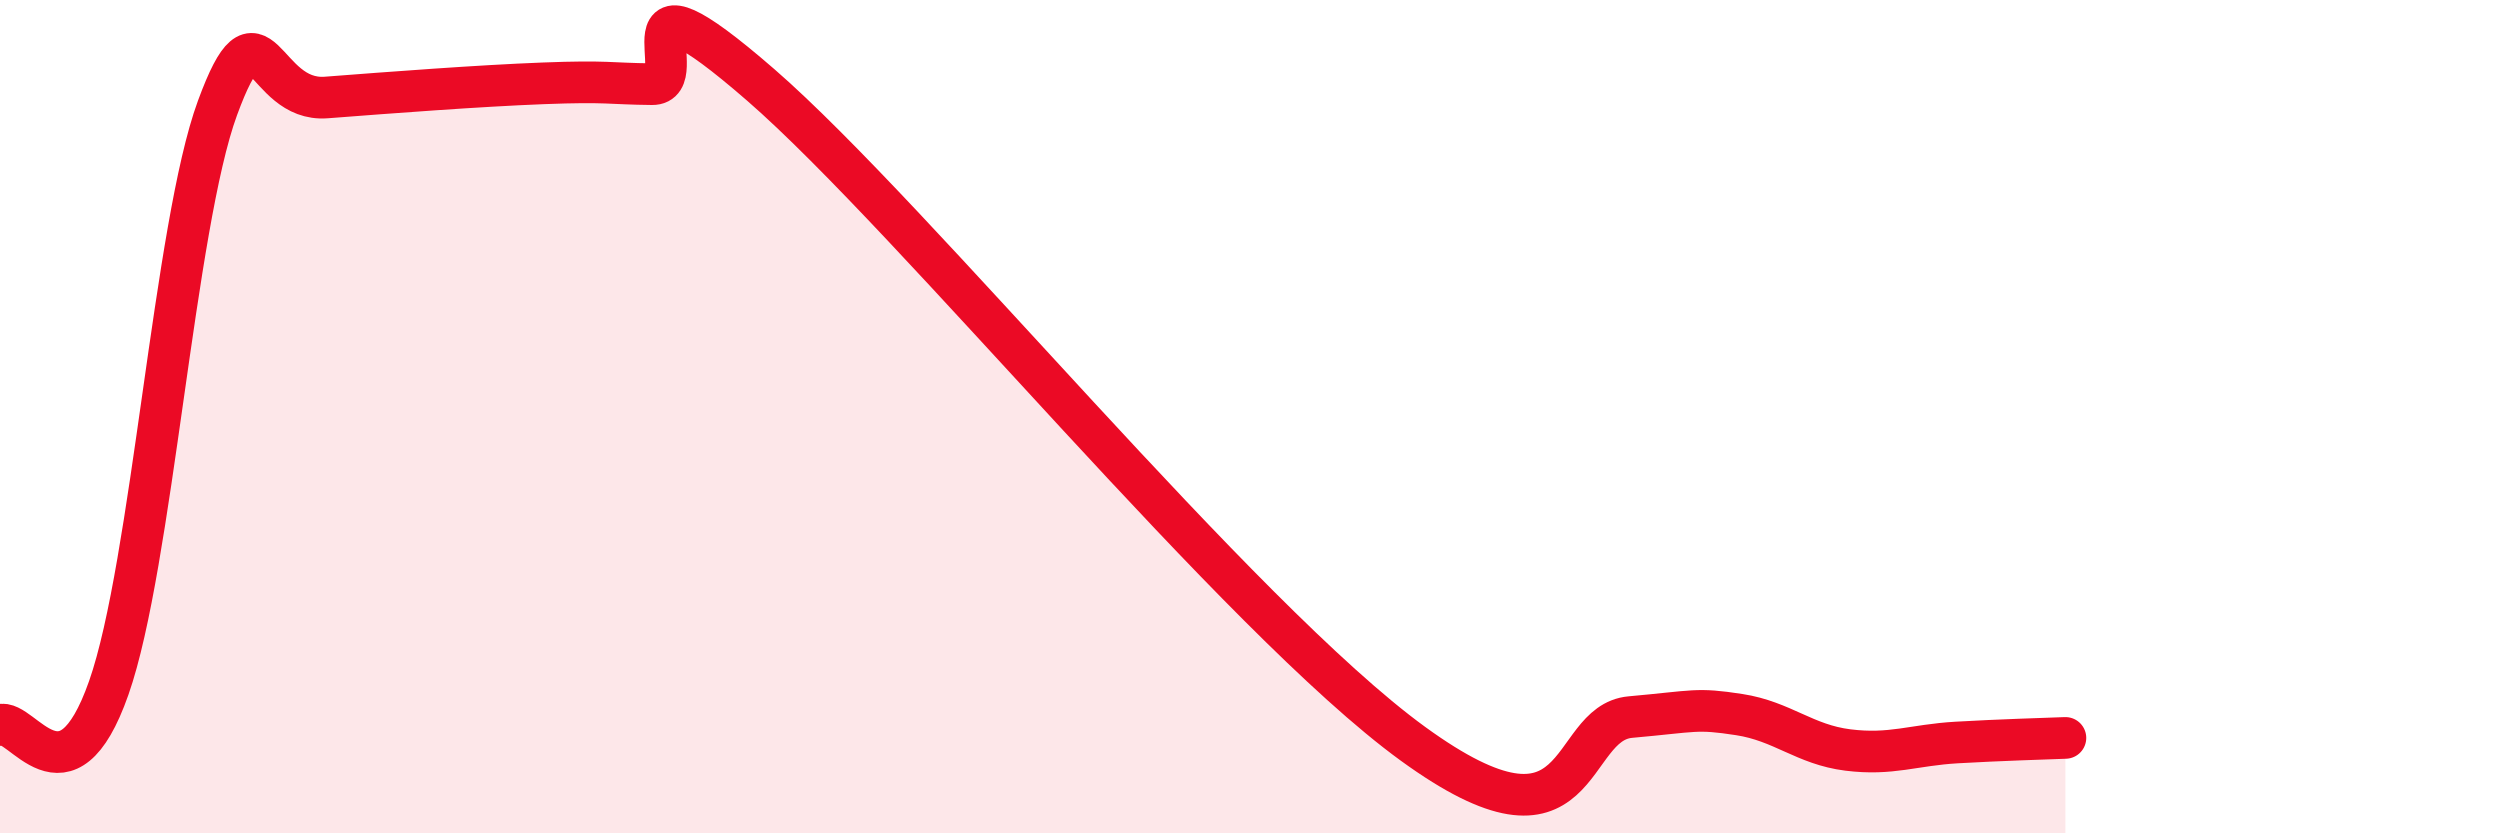 
    <svg width="60" height="20" viewBox="0 0 60 20" xmlns="http://www.w3.org/2000/svg">
      <path
        d="M 0,17.4 C 0.52,17.22 1.57,19.47 2.61,16.51 C 3.65,13.55 4.18,5.42 5.22,2.59 C 6.26,-0.24 6.27,2.46 7.83,2.34 C 9.39,2.22 11.48,2.06 13.04,2 C 14.6,1.94 14.61,2.01 15.65,2.02 C 16.69,2.03 14.61,-1.13 18.26,2.04 C 21.91,5.21 29.74,14.82 33.91,17.85 C 38.08,20.88 37.56,17.35 39.13,17.21 C 40.7,17.07 40.7,16.99 41.74,17.15 C 42.78,17.31 43.31,17.87 44.35,18 C 45.39,18.13 45.92,17.88 46.96,17.82 C 48,17.76 49.05,17.73 49.57,17.71L49.57 20L0 20Z"
        fill="#EB0A25"
        opacity="0.1"
        stroke-linecap="round"
        stroke-linejoin="round"
      />
      <path
        d="M 0,17.4 C 0.52,17.22 1.57,19.47 2.61,16.51 C 3.65,13.55 4.18,5.42 5.22,2.59 C 6.26,-0.24 6.27,2.46 7.83,2.34 C 9.39,2.22 11.48,2.06 13.04,2 C 14.6,1.94 14.61,2.01 15.65,2.02 C 16.69,2.03 14.61,-1.13 18.26,2.04 C 21.91,5.21 29.74,14.82 33.91,17.85 C 38.08,20.88 37.56,17.35 39.13,17.21 C 40.7,17.07 40.7,16.99 41.74,17.15 C 42.78,17.31 43.31,17.87 44.35,18 C 45.39,18.13 45.92,17.88 46.96,17.82 C 48,17.76 49.05,17.73 49.57,17.71"
        stroke="#EB0A25"
        stroke-width="1"
        fill="none"
        stroke-linecap="round"
        stroke-linejoin="round"
      />
    </svg>
  